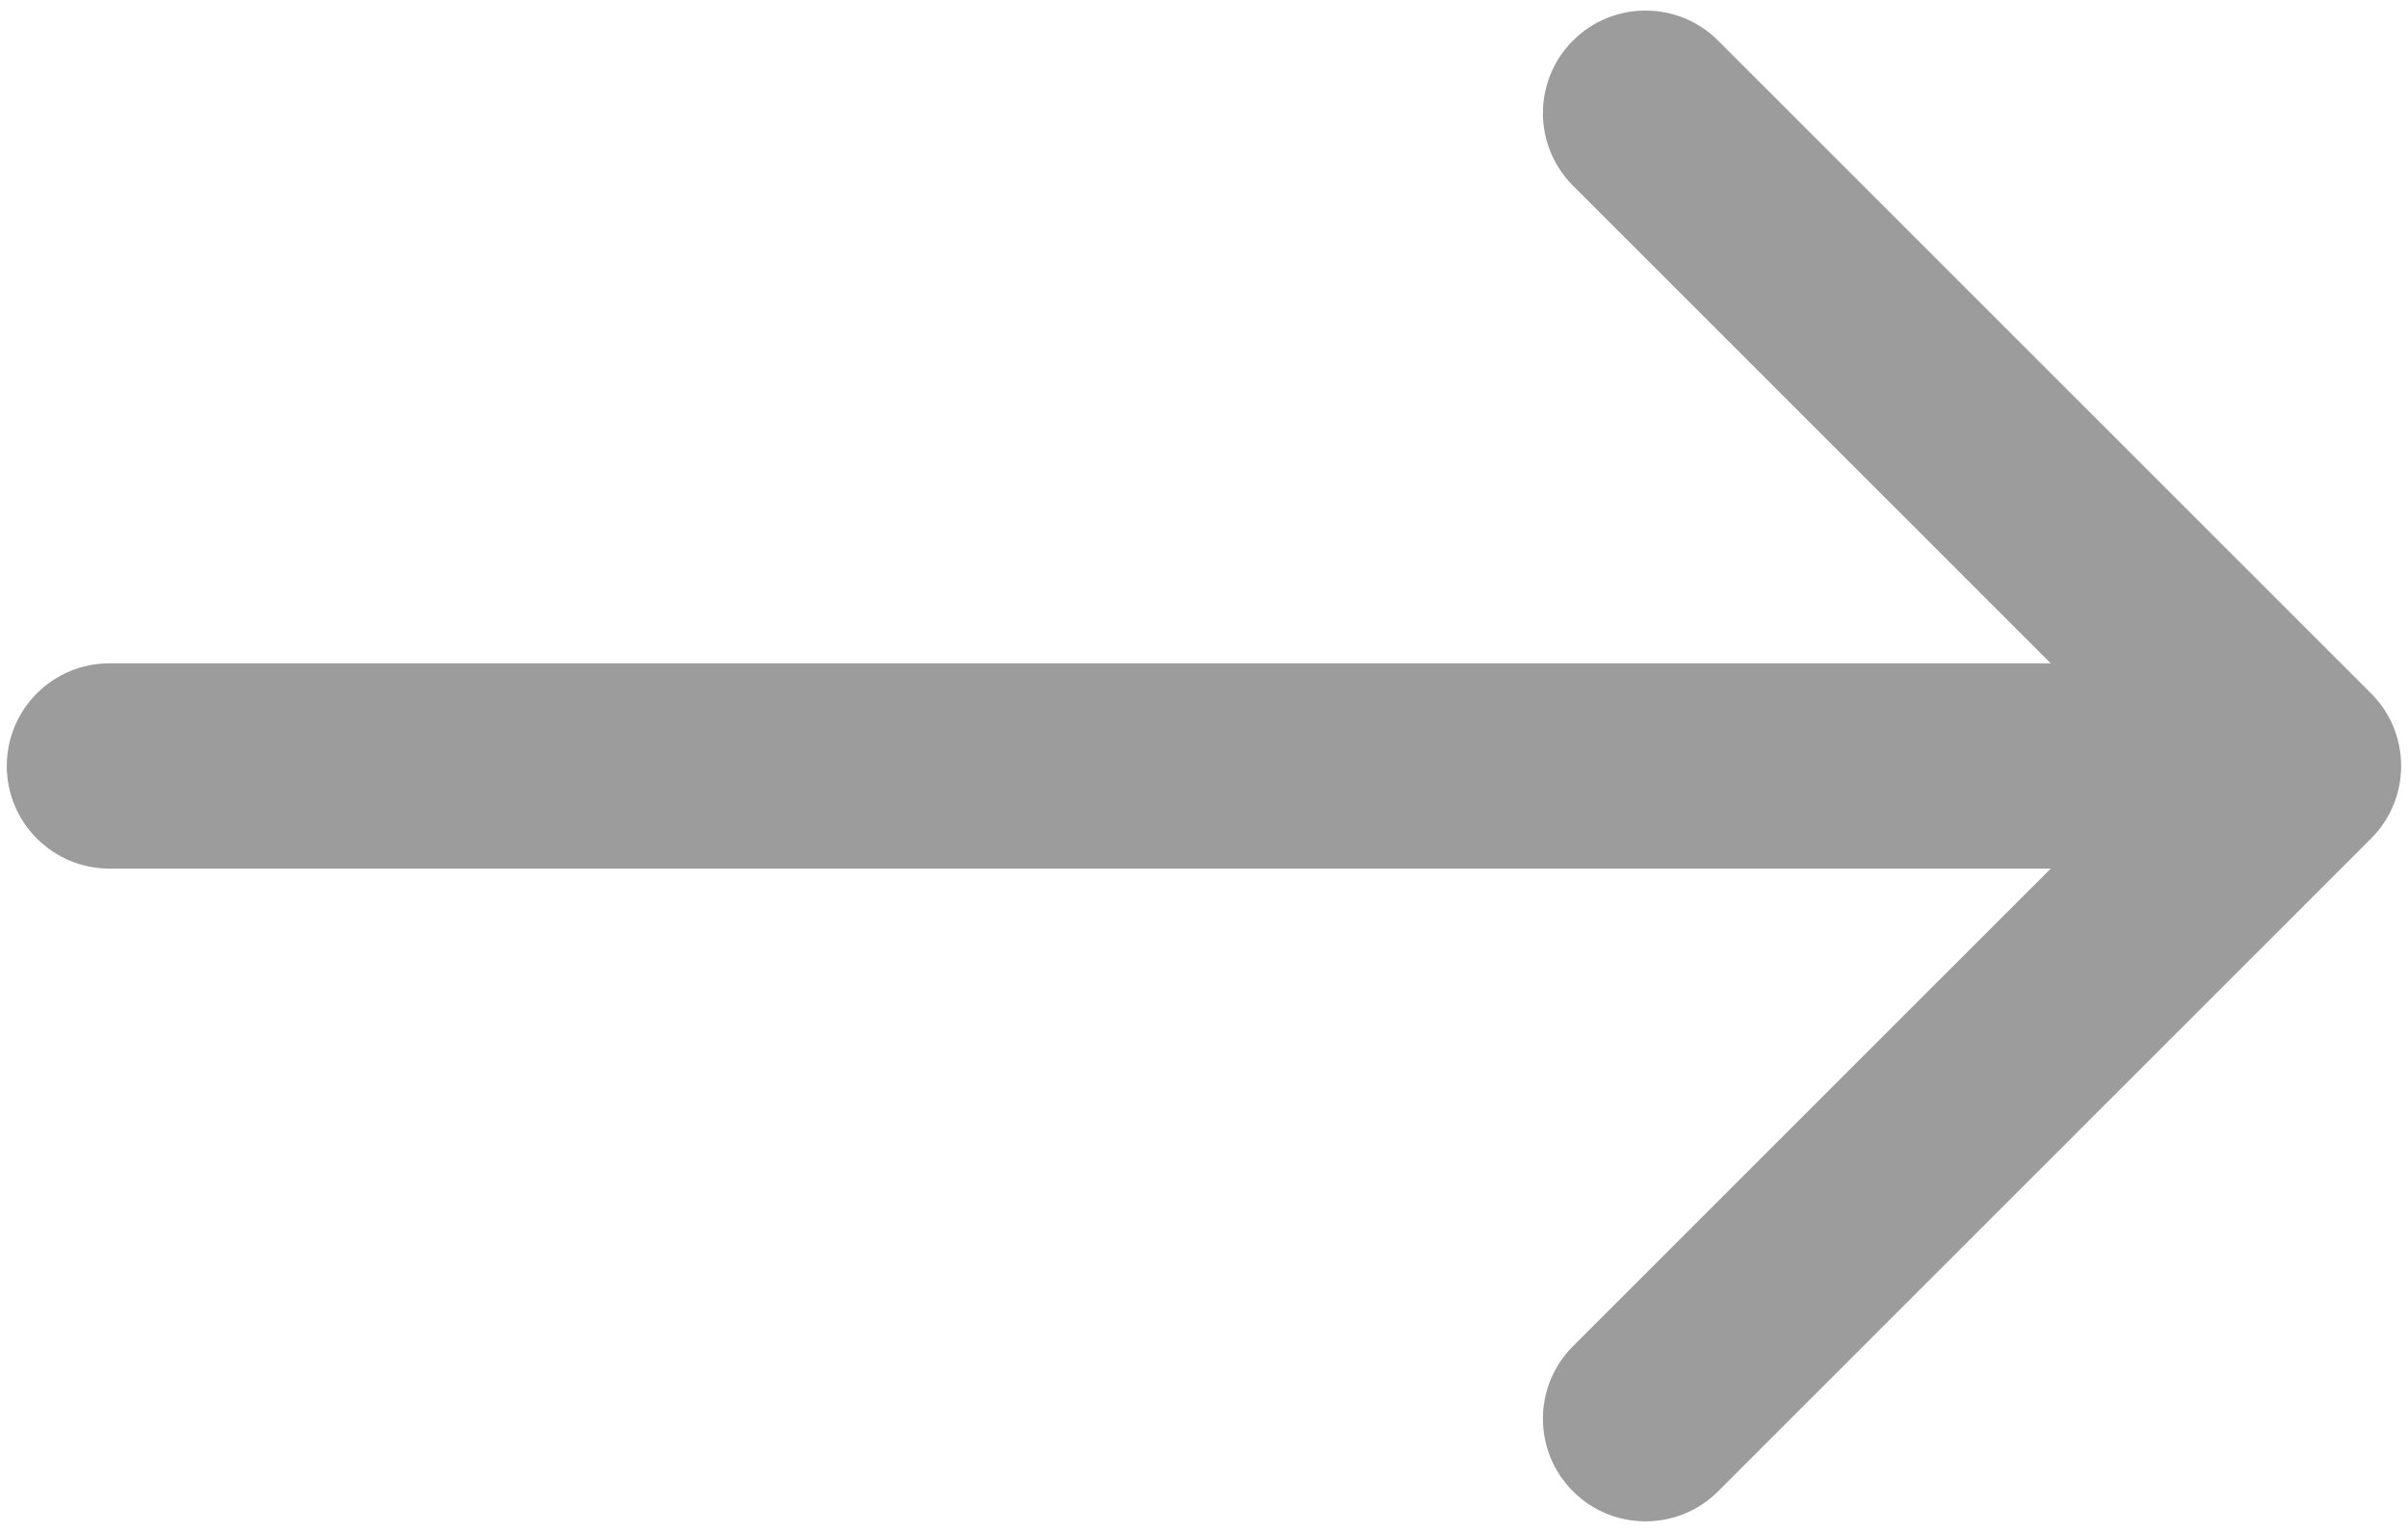 <svg width="100%" height="100%" viewBox="0 0 22 14" fill="none" xmlns="http://www.w3.org/2000/svg">
<path d="M1 6.062C0.482 6.062 0.062 6.482 0.062 7C0.062 7.518 0.482 7.938 1 7.938V6.062ZM21.663 7.663C22.029 7.297 22.029 6.703 21.663 6.337L15.697 0.371C15.331 0.005 14.737 0.005 14.371 0.371C14.005 0.737 14.005 1.331 14.371 1.697L19.674 7L14.371 12.303C14.005 12.669 14.005 13.263 14.371 13.629C14.737 13.995 15.331 13.995 15.697 13.629L21.663 7.663ZM1 7.938H21V6.062H1V7.938Z" fill="#9C9C9C"/>
</svg>
